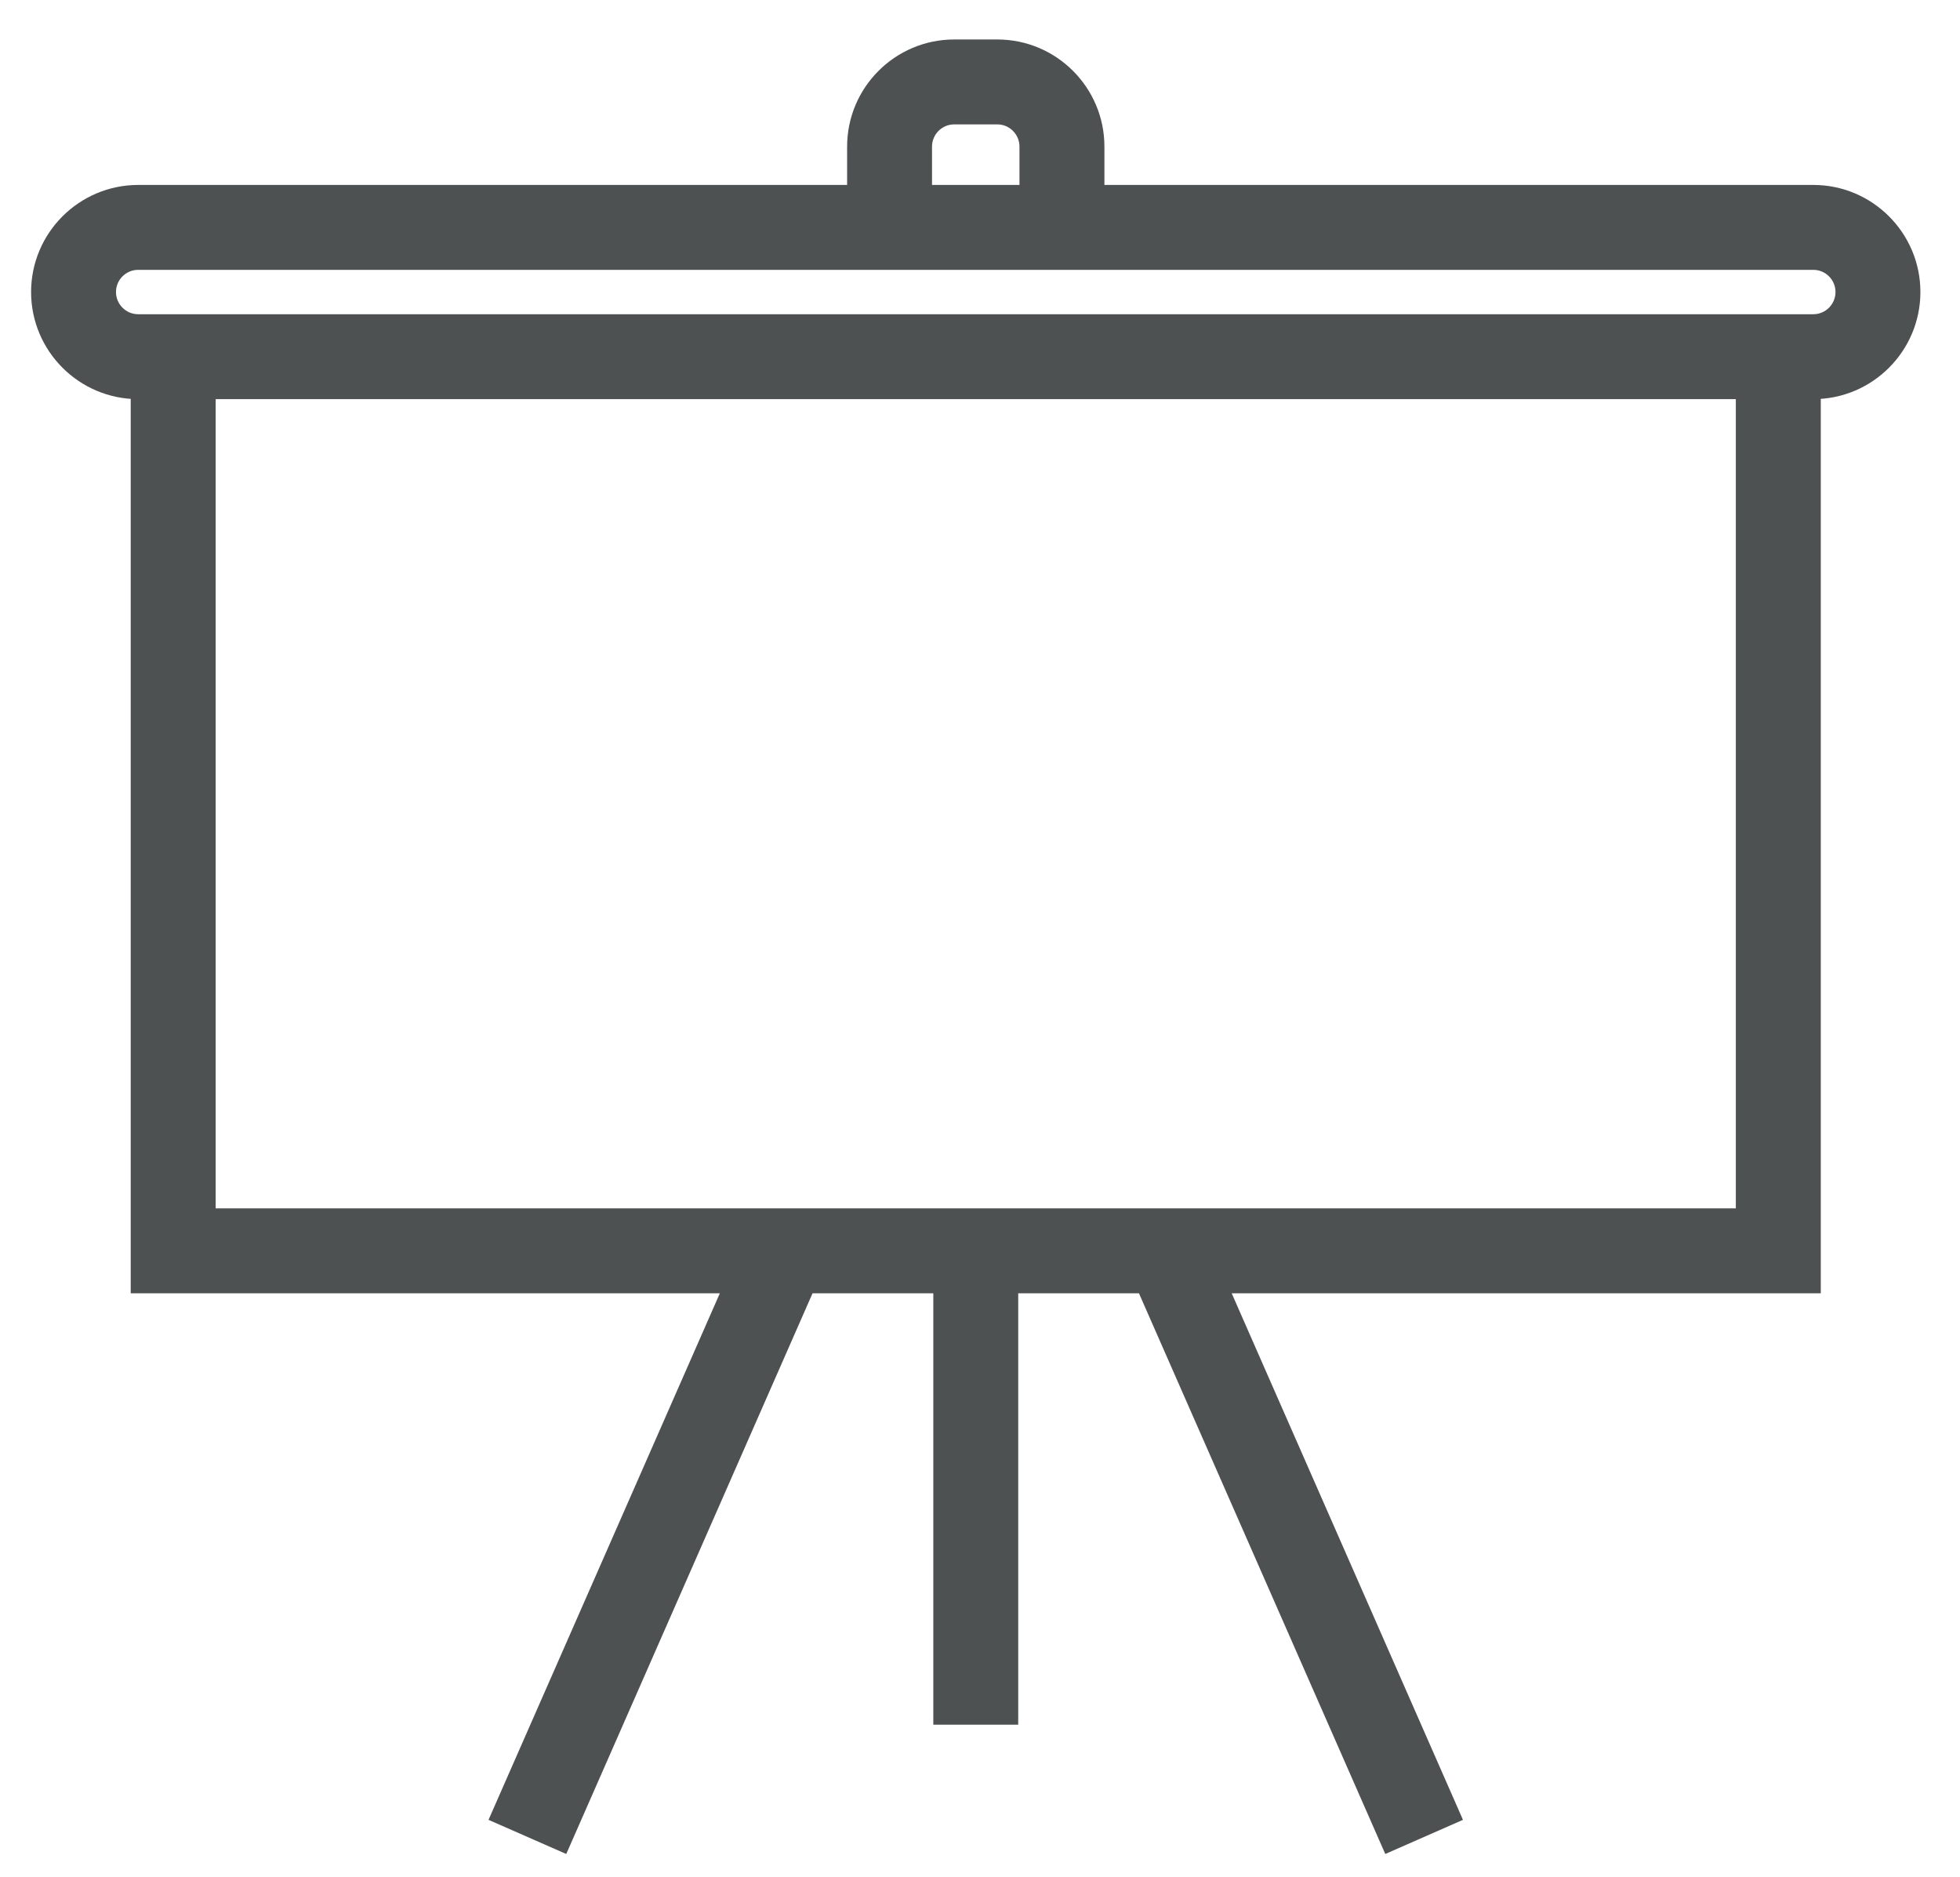 <?xml version="1.0" encoding="UTF-8"?>
<svg width="47px" height="45px" viewBox="0 0 47 45" version="1.1" xmlns="http://www.w3.org/2000/svg" xmlns:xlink="http://www.w3.org/1999/xlink">
    <!-- Generator: Sketch 61 (89581) - https://sketch.com -->
    <title>icon-menu-presentaties</title>
    <desc>Created with Sketch.</desc>
    <g id="Website-&gt;-Desktop" stroke="none" stroke-width="1" fill="none" fill-rule="evenodd">
        <g id="99-A-menu-presentaties" transform="translate(-87, -95)" fill="#4E5152" fill-rule="nonzero" stroke="#4E5152" stroke-width="0.509">
            <g id="icon-menu-presentaties" transform="translate(88, 96)">
                <path d="M2.314,8.316 L2.389,8.316 L2.389,29.757 L16.651,29.757 L11.05,42.506 L12.448,43.12 L18.318,29.757 L21.635,29.757 L21.635,40.101 L23.162,40.101 L23.162,29.757 L26.478,29.757 L32.349,43.12 L33.746,42.506 L28.146,29.757 L42.407,29.757 L42.407,8.316 L42.483,8.316 C43.758,8.316 44.796,7.278 44.796,6.002 C44.796,4.727 43.758,3.689 42.483,3.689 L25.229,3.689 L25.229,2.515 C25.229,1.239 24.191,0.201 22.915,0.201 L21.882,0.201 C20.606,0.201 19.568,1.239 19.568,2.515 L19.568,3.689 L2.314,3.689 C1.038,3.689 0,4.727 0,6.002 C0,7.278 1.038,8.316 2.314,8.316 Z M40.88,28.229 L3.917,28.229 L3.917,8.316 L40.879,8.316 L40.879,28.229 L40.88,28.229 Z M21.095,2.515 C21.095,2.081 21.448,1.728 21.882,1.728 L22.914,1.728 C23.348,1.728 23.701,2.081 23.701,2.515 L23.701,3.689 L21.095,3.689 L21.095,2.515 Z M2.314,5.216 L42.483,5.216 C42.916,5.216 43.269,5.568 43.269,6.002 C43.269,6.436 42.916,6.789 42.483,6.789 L42.407,6.789 L2.389,6.789 L2.314,6.789 C1.88,6.789 1.527,6.436 1.527,6.002 C1.527,5.568 1.88,5.216 2.314,5.216 Z" id="Shape"></path>
            </g>
        </g>
    </g>
</svg>